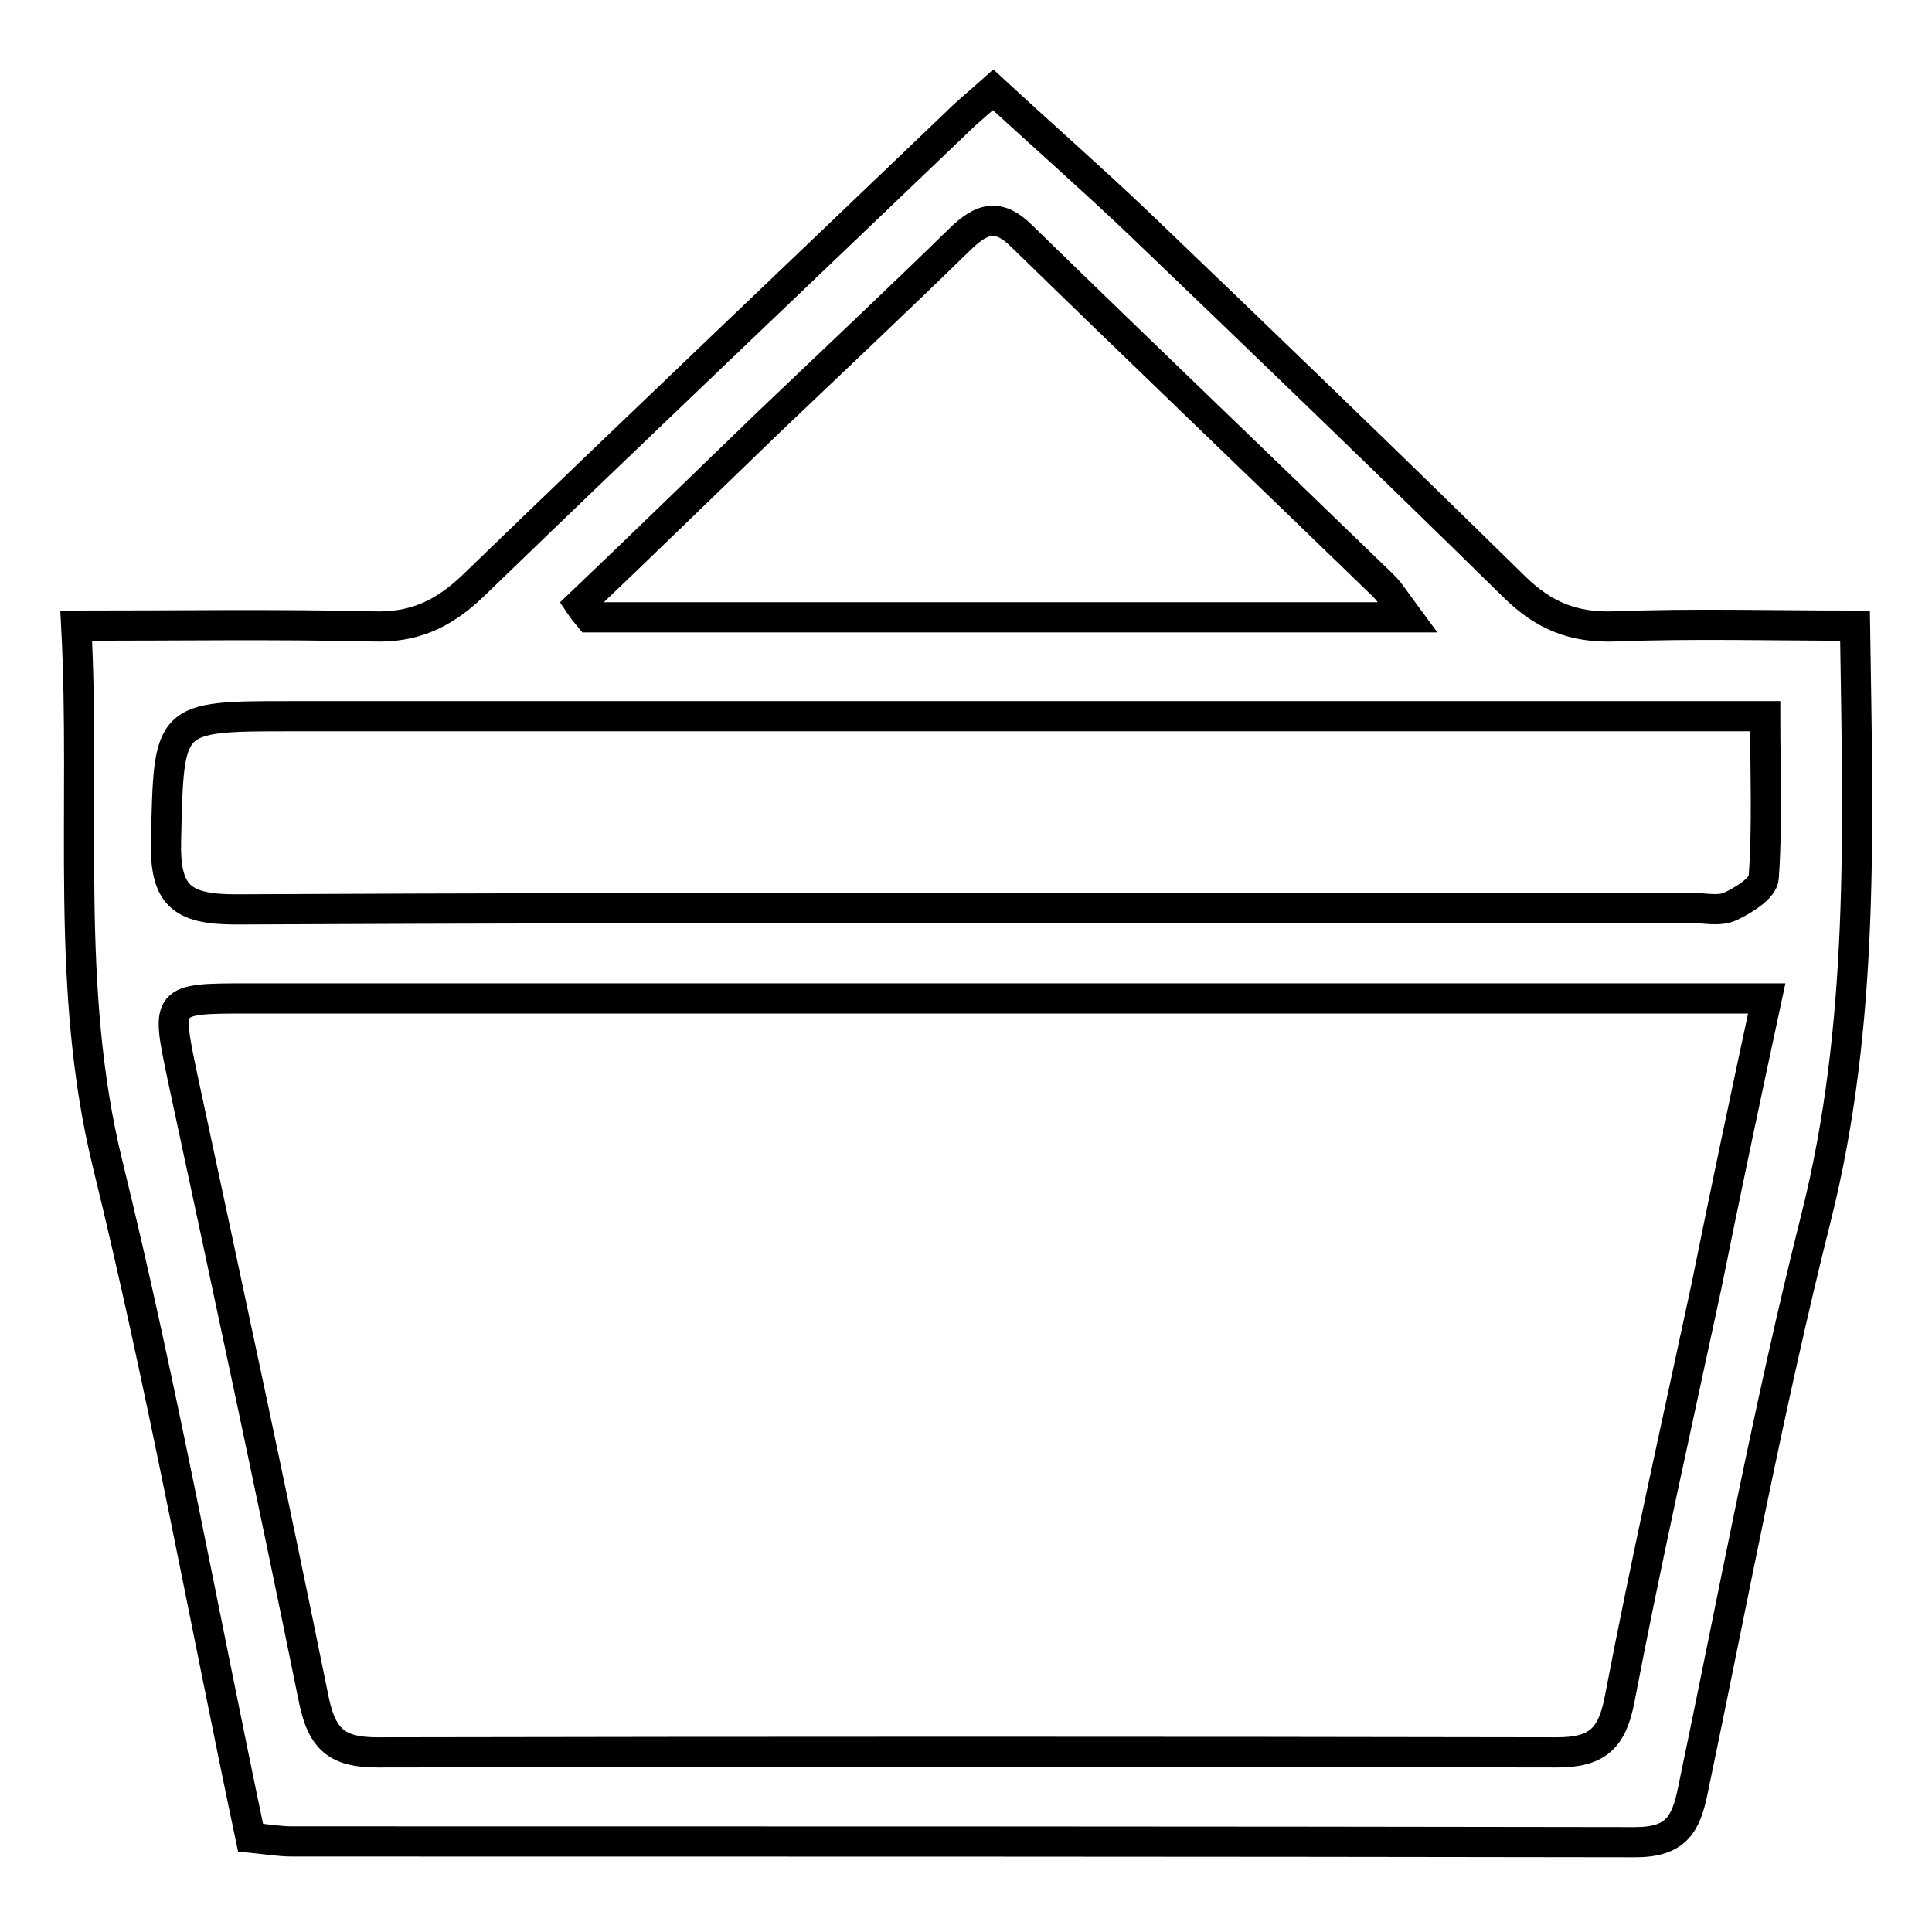 <?xml version="1.0" encoding="utf-8"?>
<!-- Svg Vector Icons : http://www.onlinewebfonts.com/icon -->
<!DOCTYPE svg PUBLIC "-//W3C//DTD SVG 1.1//EN" "http://www.w3.org/Graphics/SVG/1.1/DTD/svg11.dtd">
<svg version="1.1" xmlns="http://www.w3.org/2000/svg" xmlns:xlink="http://www.w3.org/1999/xlink" x="0px" y="0px" viewBox="0 0 256 256" enable-background="new 0 0 256 256" xml:space="preserve">
<g> <path stroke-width="4" fill-opacity="0" stroke="#000000"  d="M33.2,243.5c-6.3-29.9-11.7-59.7-18.9-89.1c-5.8-23.5-2.9-47-4.2-71.5c13.6,0,26.4-0.2,39.3,0.1 c5.4,0.2,9.3-1.6,13.2-5.3c21.3-20.6,42.8-41,64.2-61.5c1.4-1.4,2.9-2.6,4.8-4.3c6.5,6,13,11.7,19.2,17.6 c16.7,16,33.4,32.1,49.9,48.3c3.9,3.8,7.8,5.4,13.3,5.2c10.4-0.4,20.8-0.1,31.8-0.1c0.4,26.9,1.3,52.9-5.2,78.6 c-6.3,25.1-11,50.5-16.3,75.8c-0.9,4.4-2.2,6.8-7.6,6.8C157.4,244,98,244,38.7,244C37,244,35.3,243.7,33.2,243.5z M234.1,132.3 c-4,0-6.9,0-9.8,0c-63.8,0-127.6,0-191.4,0c-11,0-10.9,0-8.7,10.5c5.9,27.5,11.8,54.9,17.4,82.5c1.1,5.3,3.2,6.9,8.4,6.9 c52.1-0.1,104.2-0.1,156.3,0c5.3,0,7.3-1.8,8.3-7c3.5-18.3,7.6-36.5,11.5-54.7C228.6,158.1,231.2,145.8,234.1,132.3z M233.9,94.9 c-3.9,0-6.9,0-9.8,0c-61.8,0-123.6,0-185.5,0c-16.5,0-16.2,0-16.6,16.4c-0.2,7.3,2,9.2,9.2,9.2c64.3-0.3,128.6-0.2,192.9-0.2 c1.7,0,3.7,0.5,5.2-0.2c1.7-0.8,4.3-2.4,4.4-3.8C234.2,109.5,233.9,102.5,233.9,94.9z M76.8,80.1c0.4,0.6,0.8,1.1,1.3,1.7 c35.7,0,71.4,0,108.4,0c-1.7-2.3-2.3-3.3-3.2-4.2c-15.9-15.4-32-30.8-47.9-46.3c-3.1-3.1-5.3-2.4-8.1,0.3 c-8.4,8.2-16.9,16.2-25.4,24.3C93.5,64,85.2,72.1,76.8,80.1z"/></g>
</svg>
